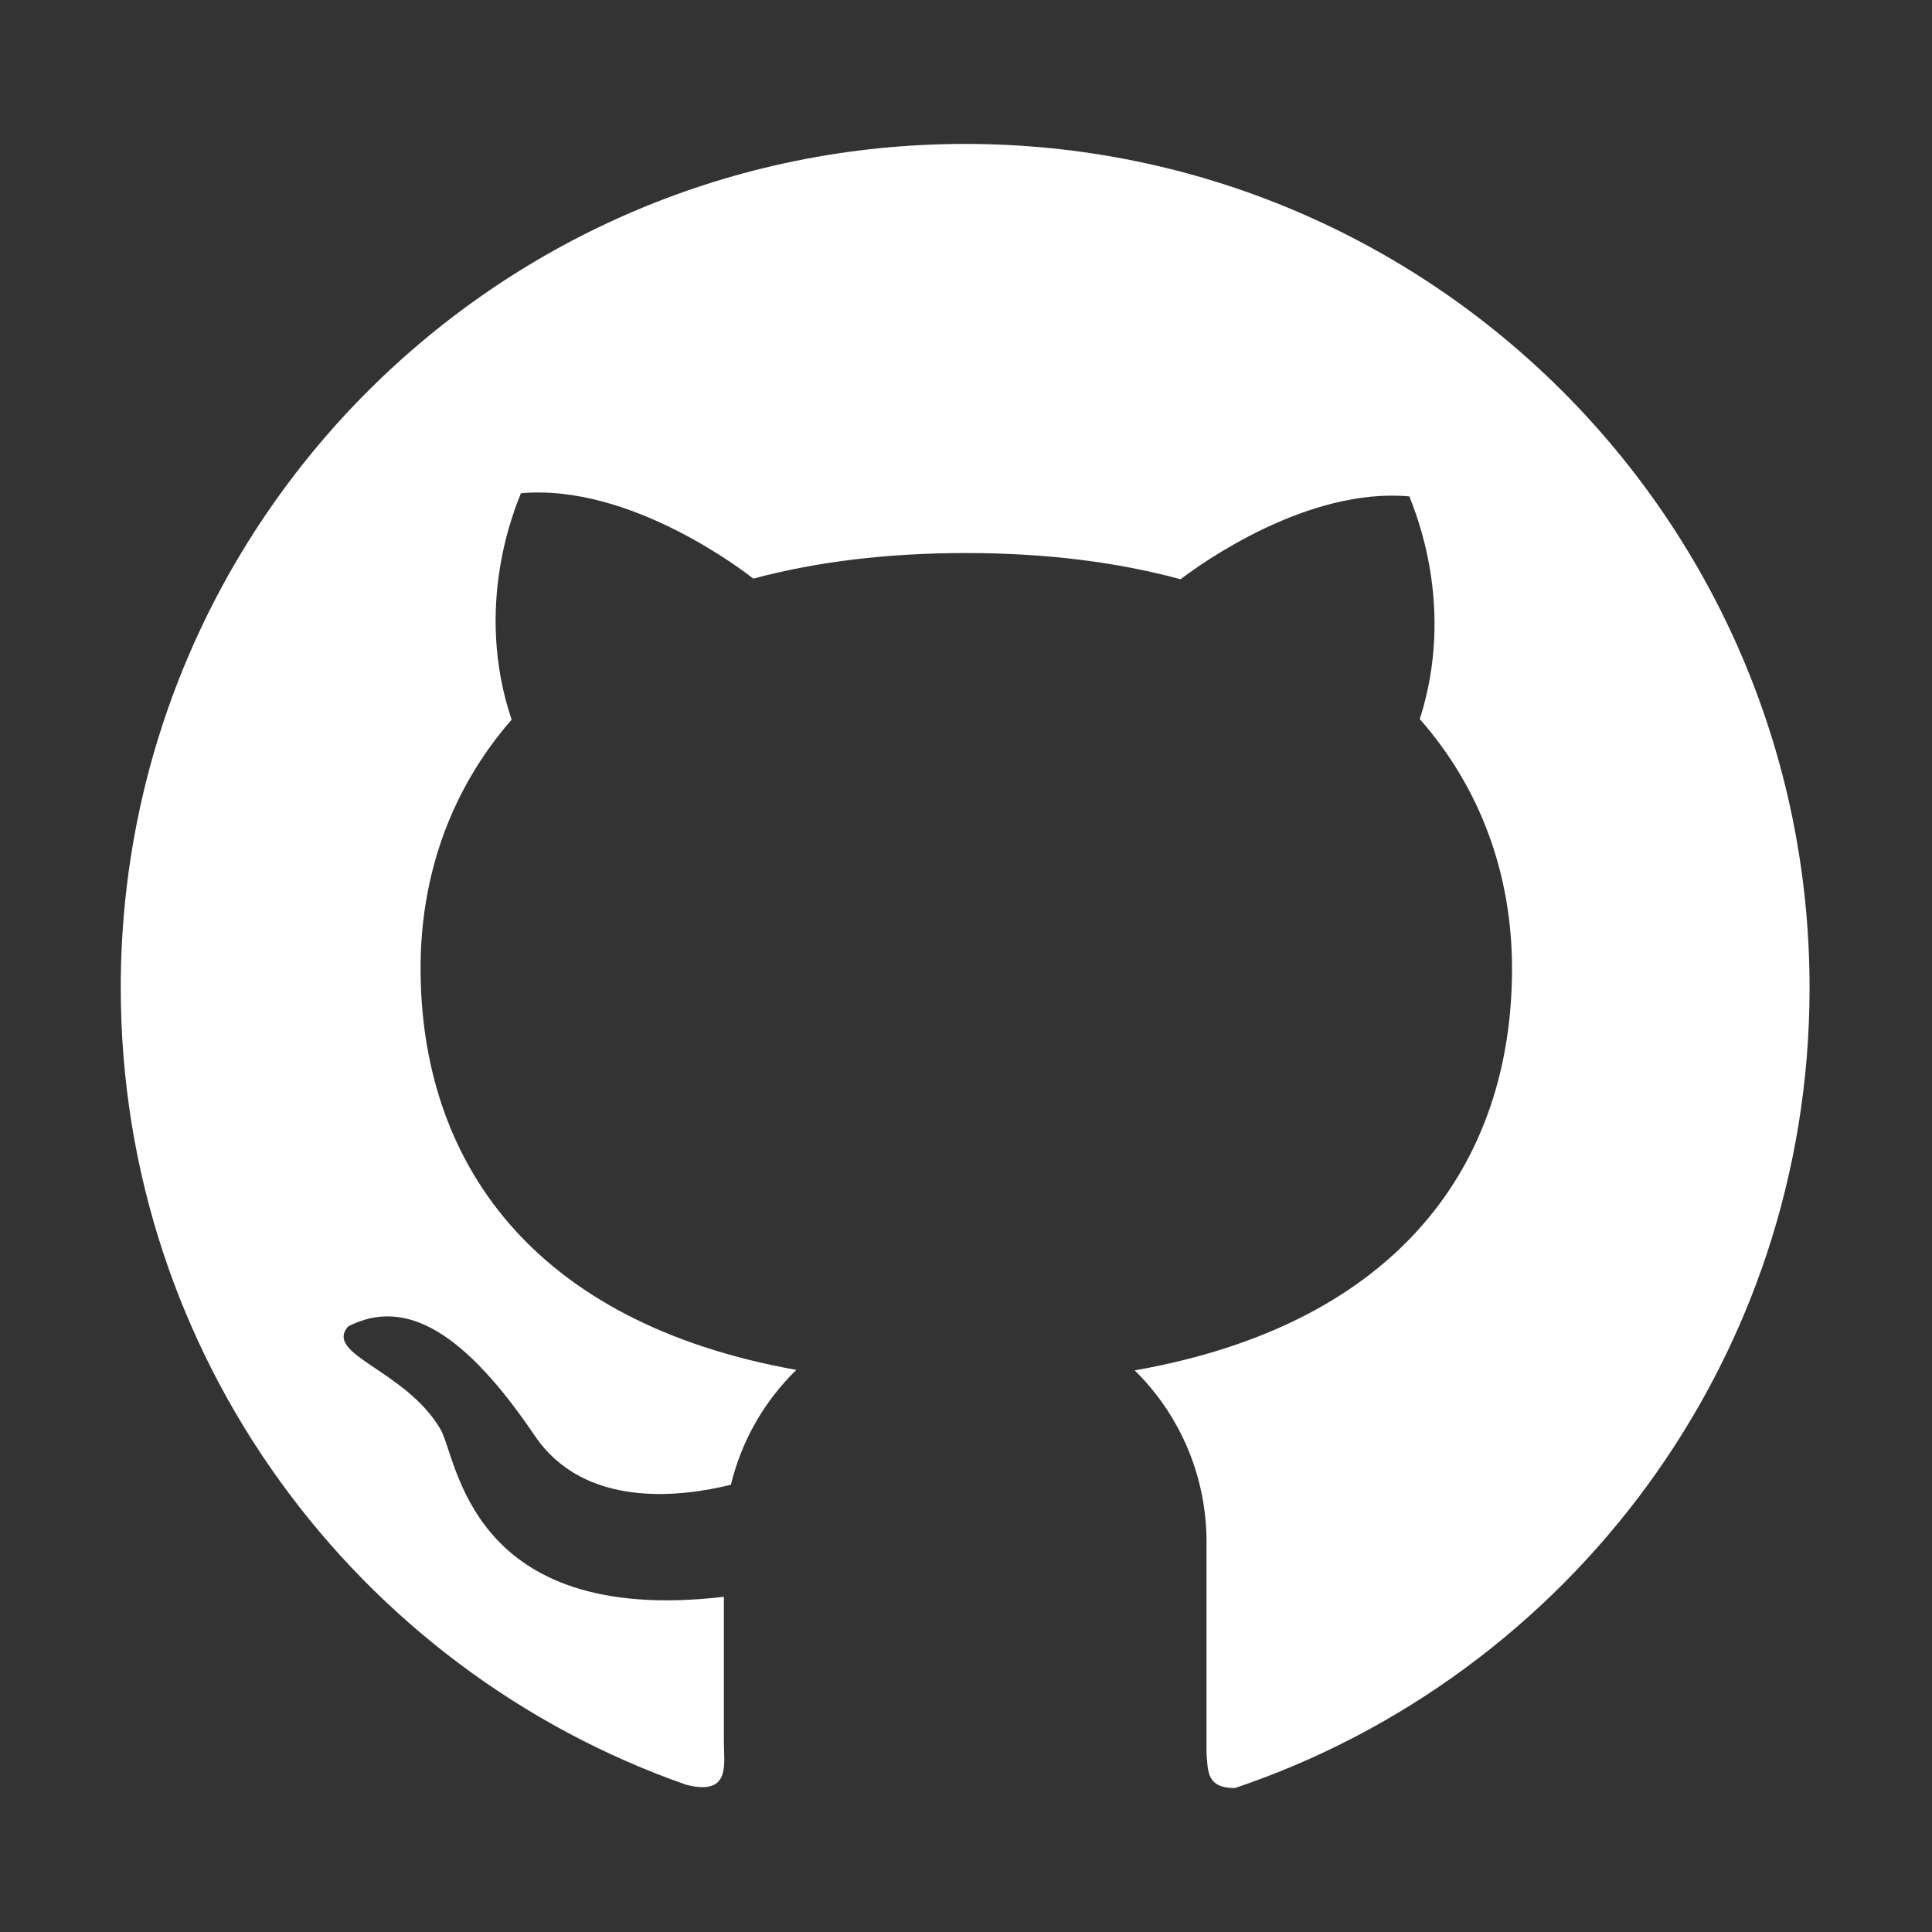 <svg width="16" height="16" viewBox="0 0 16 16" fill="none" xmlns="http://www.w3.org/2000/svg">
<rect x="0" y="0" width="16" height="16" fill="#333333" stroke="none"/>
<path d="M7.994 1.192C4.13 1.191 1 4.319 1 8.18C1 11.233 2.958 13.828 5.684 14.781C6.052 14.874 5.995 14.613 5.995 14.435V13.224C3.875 13.472 3.789 12.069 3.647 11.835C3.359 11.344 2.68 11.219 2.883 10.985C3.366 10.736 3.858 11.047 4.428 11.889C4.841 12.5 5.645 12.397 6.053 12.296C6.142 11.928 6.333 11.6 6.595 11.345C4.398 10.952 3.483 9.611 3.483 8.017C3.483 7.244 3.737 6.533 4.237 5.96C3.919 5.014 4.267 4.205 4.314 4.085C5.222 4.003 6.166 4.735 6.239 4.792C6.755 4.653 7.344 4.58 8.003 4.58C8.666 4.58 9.256 4.656 9.777 4.797C9.953 4.663 10.828 4.035 11.672 4.111C11.717 4.231 12.058 5.022 11.758 5.955C12.264 6.53 12.522 7.247 12.522 8.022C12.522 9.619 11.6 10.961 9.397 11.349C9.586 11.534 9.735 11.755 9.838 12C9.94 12.244 9.992 12.506 9.992 12.771V14.528C10.005 14.669 9.992 14.808 10.227 14.808C12.994 13.875 14.986 11.261 14.986 8.181C14.986 4.319 11.855 1.192 7.994 1.192Z" fill="white"/>
</svg>

